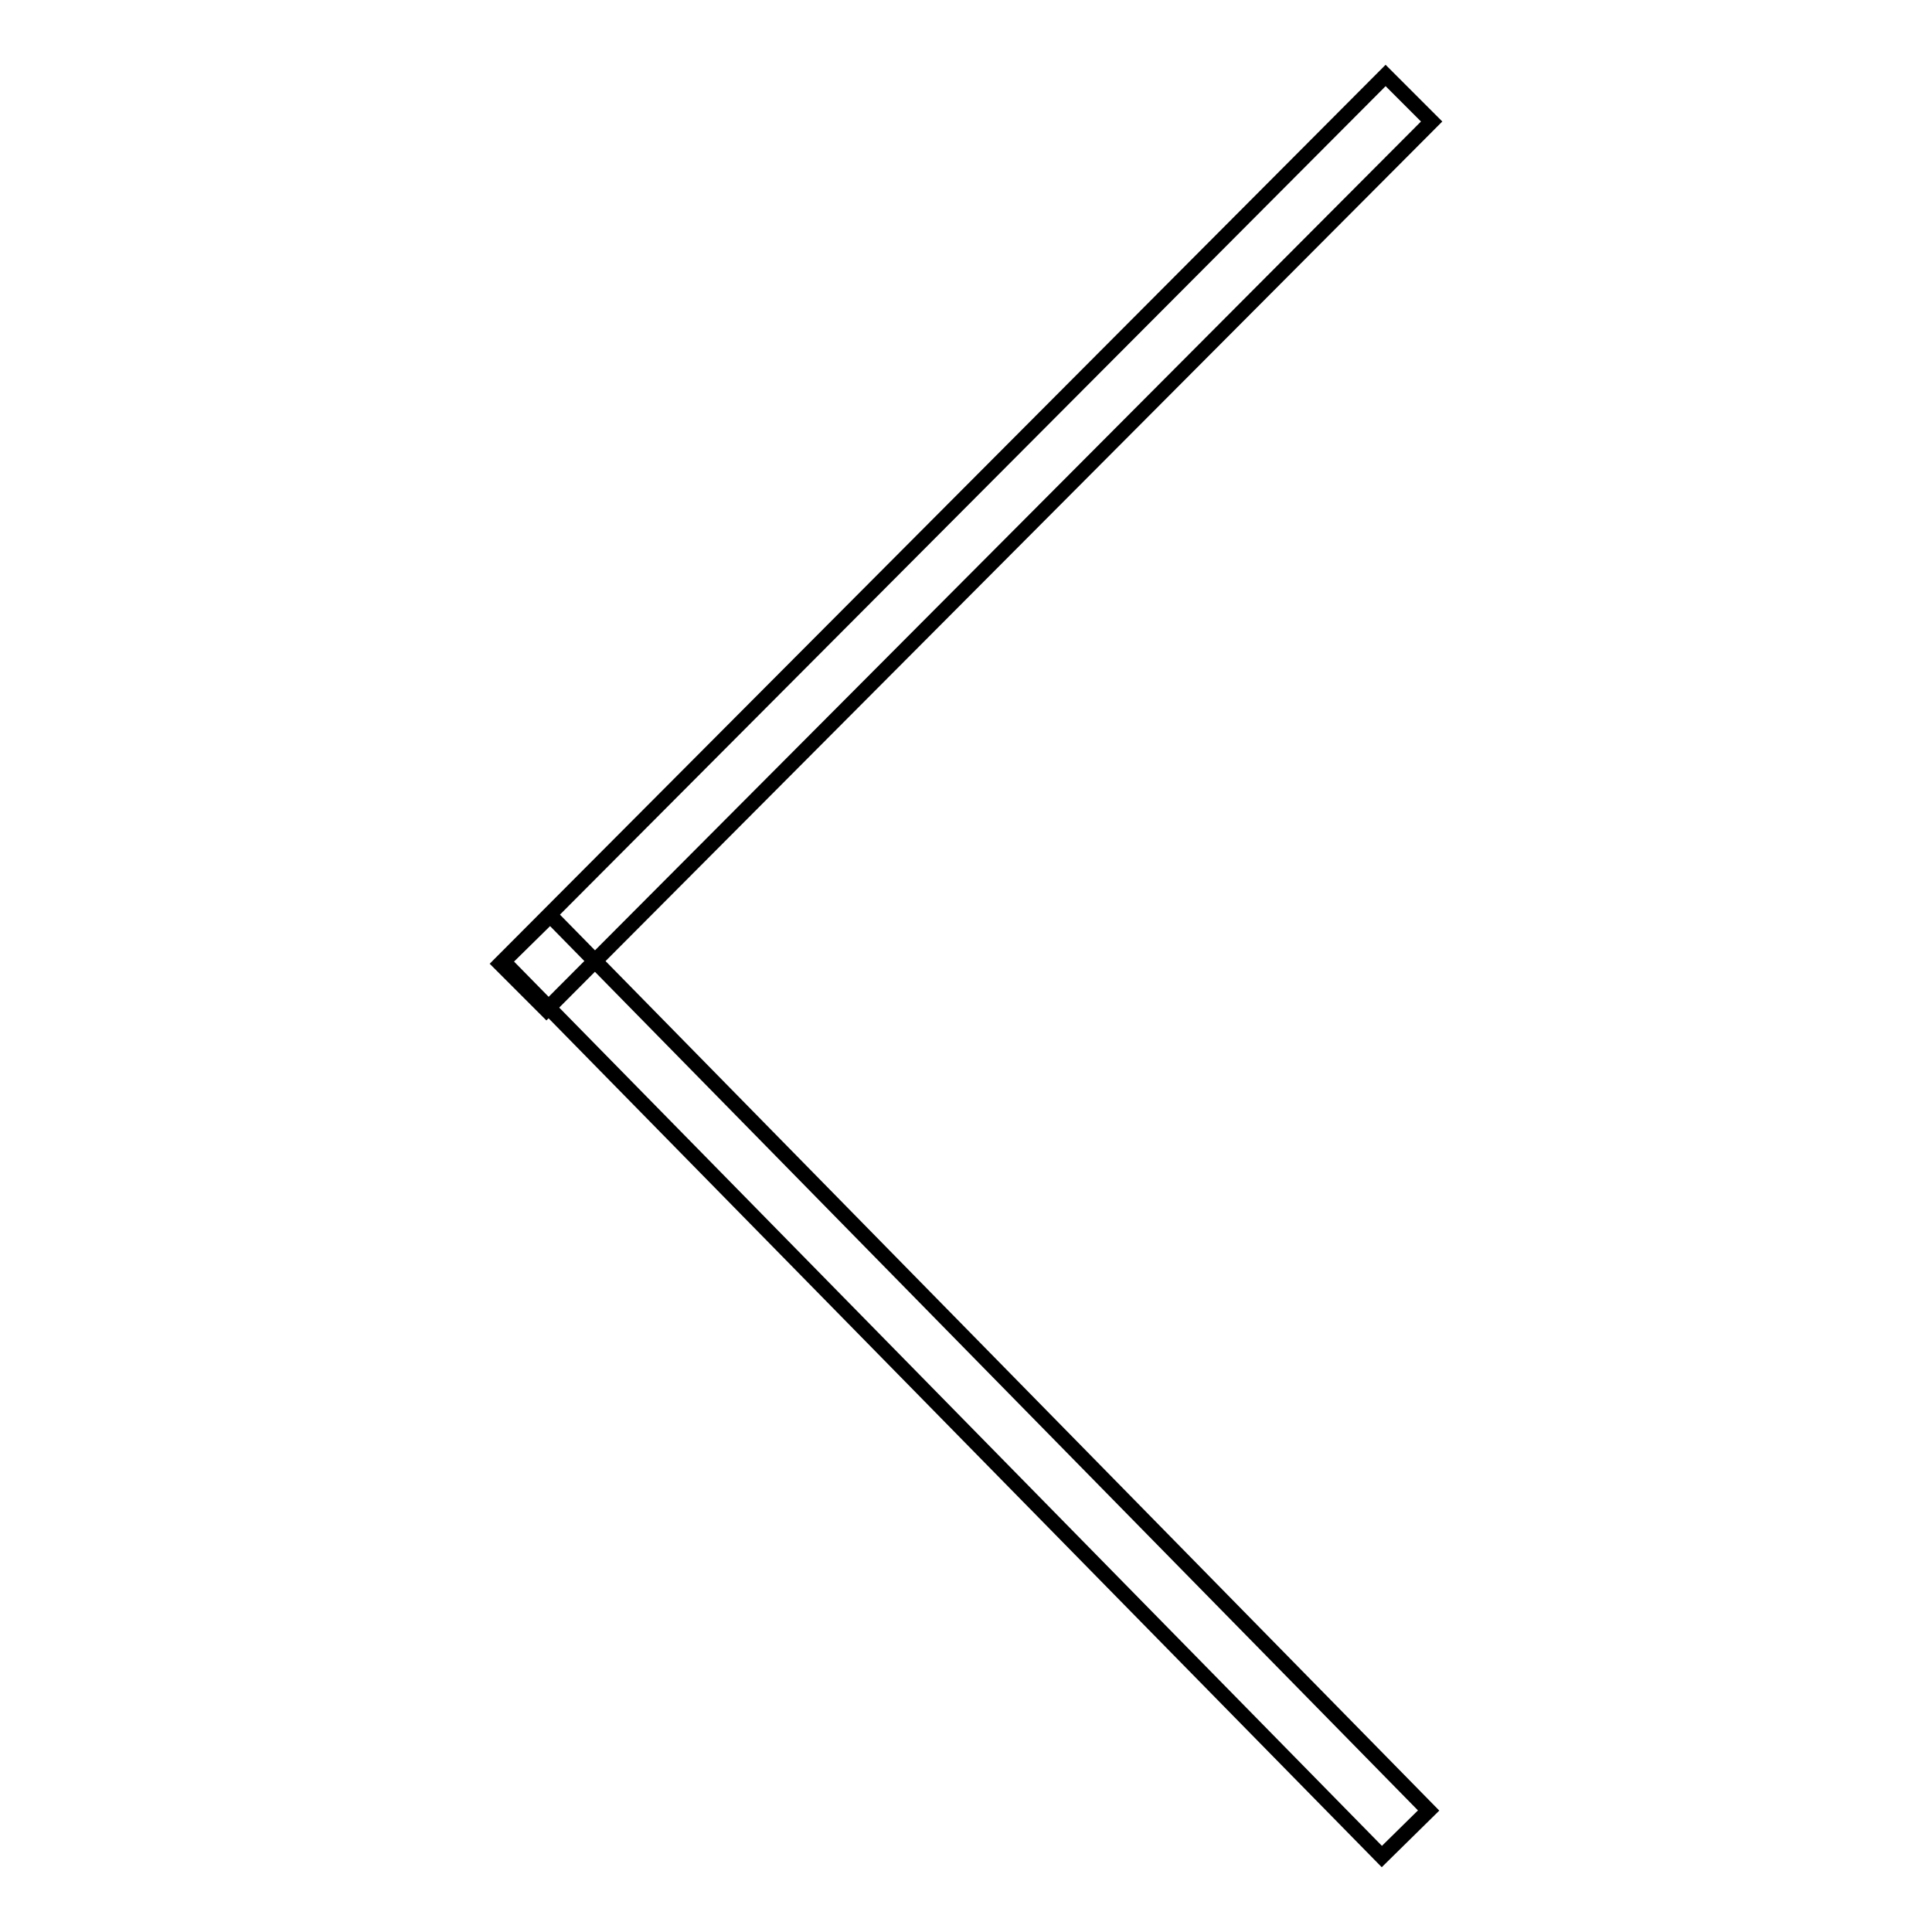 <?xml version="1.0" encoding="utf-8"?>
<!-- Svg Vector Icons : http://www.onlinewebfonts.com/icon -->
<!DOCTYPE svg PUBLIC "-//W3C//DTD SVG 1.1//EN" "http://www.w3.org/Graphics/SVG/1.1/DTD/svg11.dtd">
<svg version="1.1" xmlns="http://www.w3.org/2000/svg" xmlns:xlink="http://www.w3.org/1999/xlink" x="0px" y="0px" viewBox="0 0 256 256" enable-background="new 0 0 256 256" xml:space="preserve">
<g><g><path stroke-width="2" fill-opacity="0" stroke="#000000"  d="M66.3,127.7L183.6,10l6.1,6.1L72.4,133.8L66.3,127.7z"/><path stroke-width="2" fill-opacity="0" stroke="#000000"  d="M72.9,121.3l116.4,118.6l-6.2,6.1L66.7,127.4L72.9,121.3L72.9,121.3z"/></g></g>
</svg>